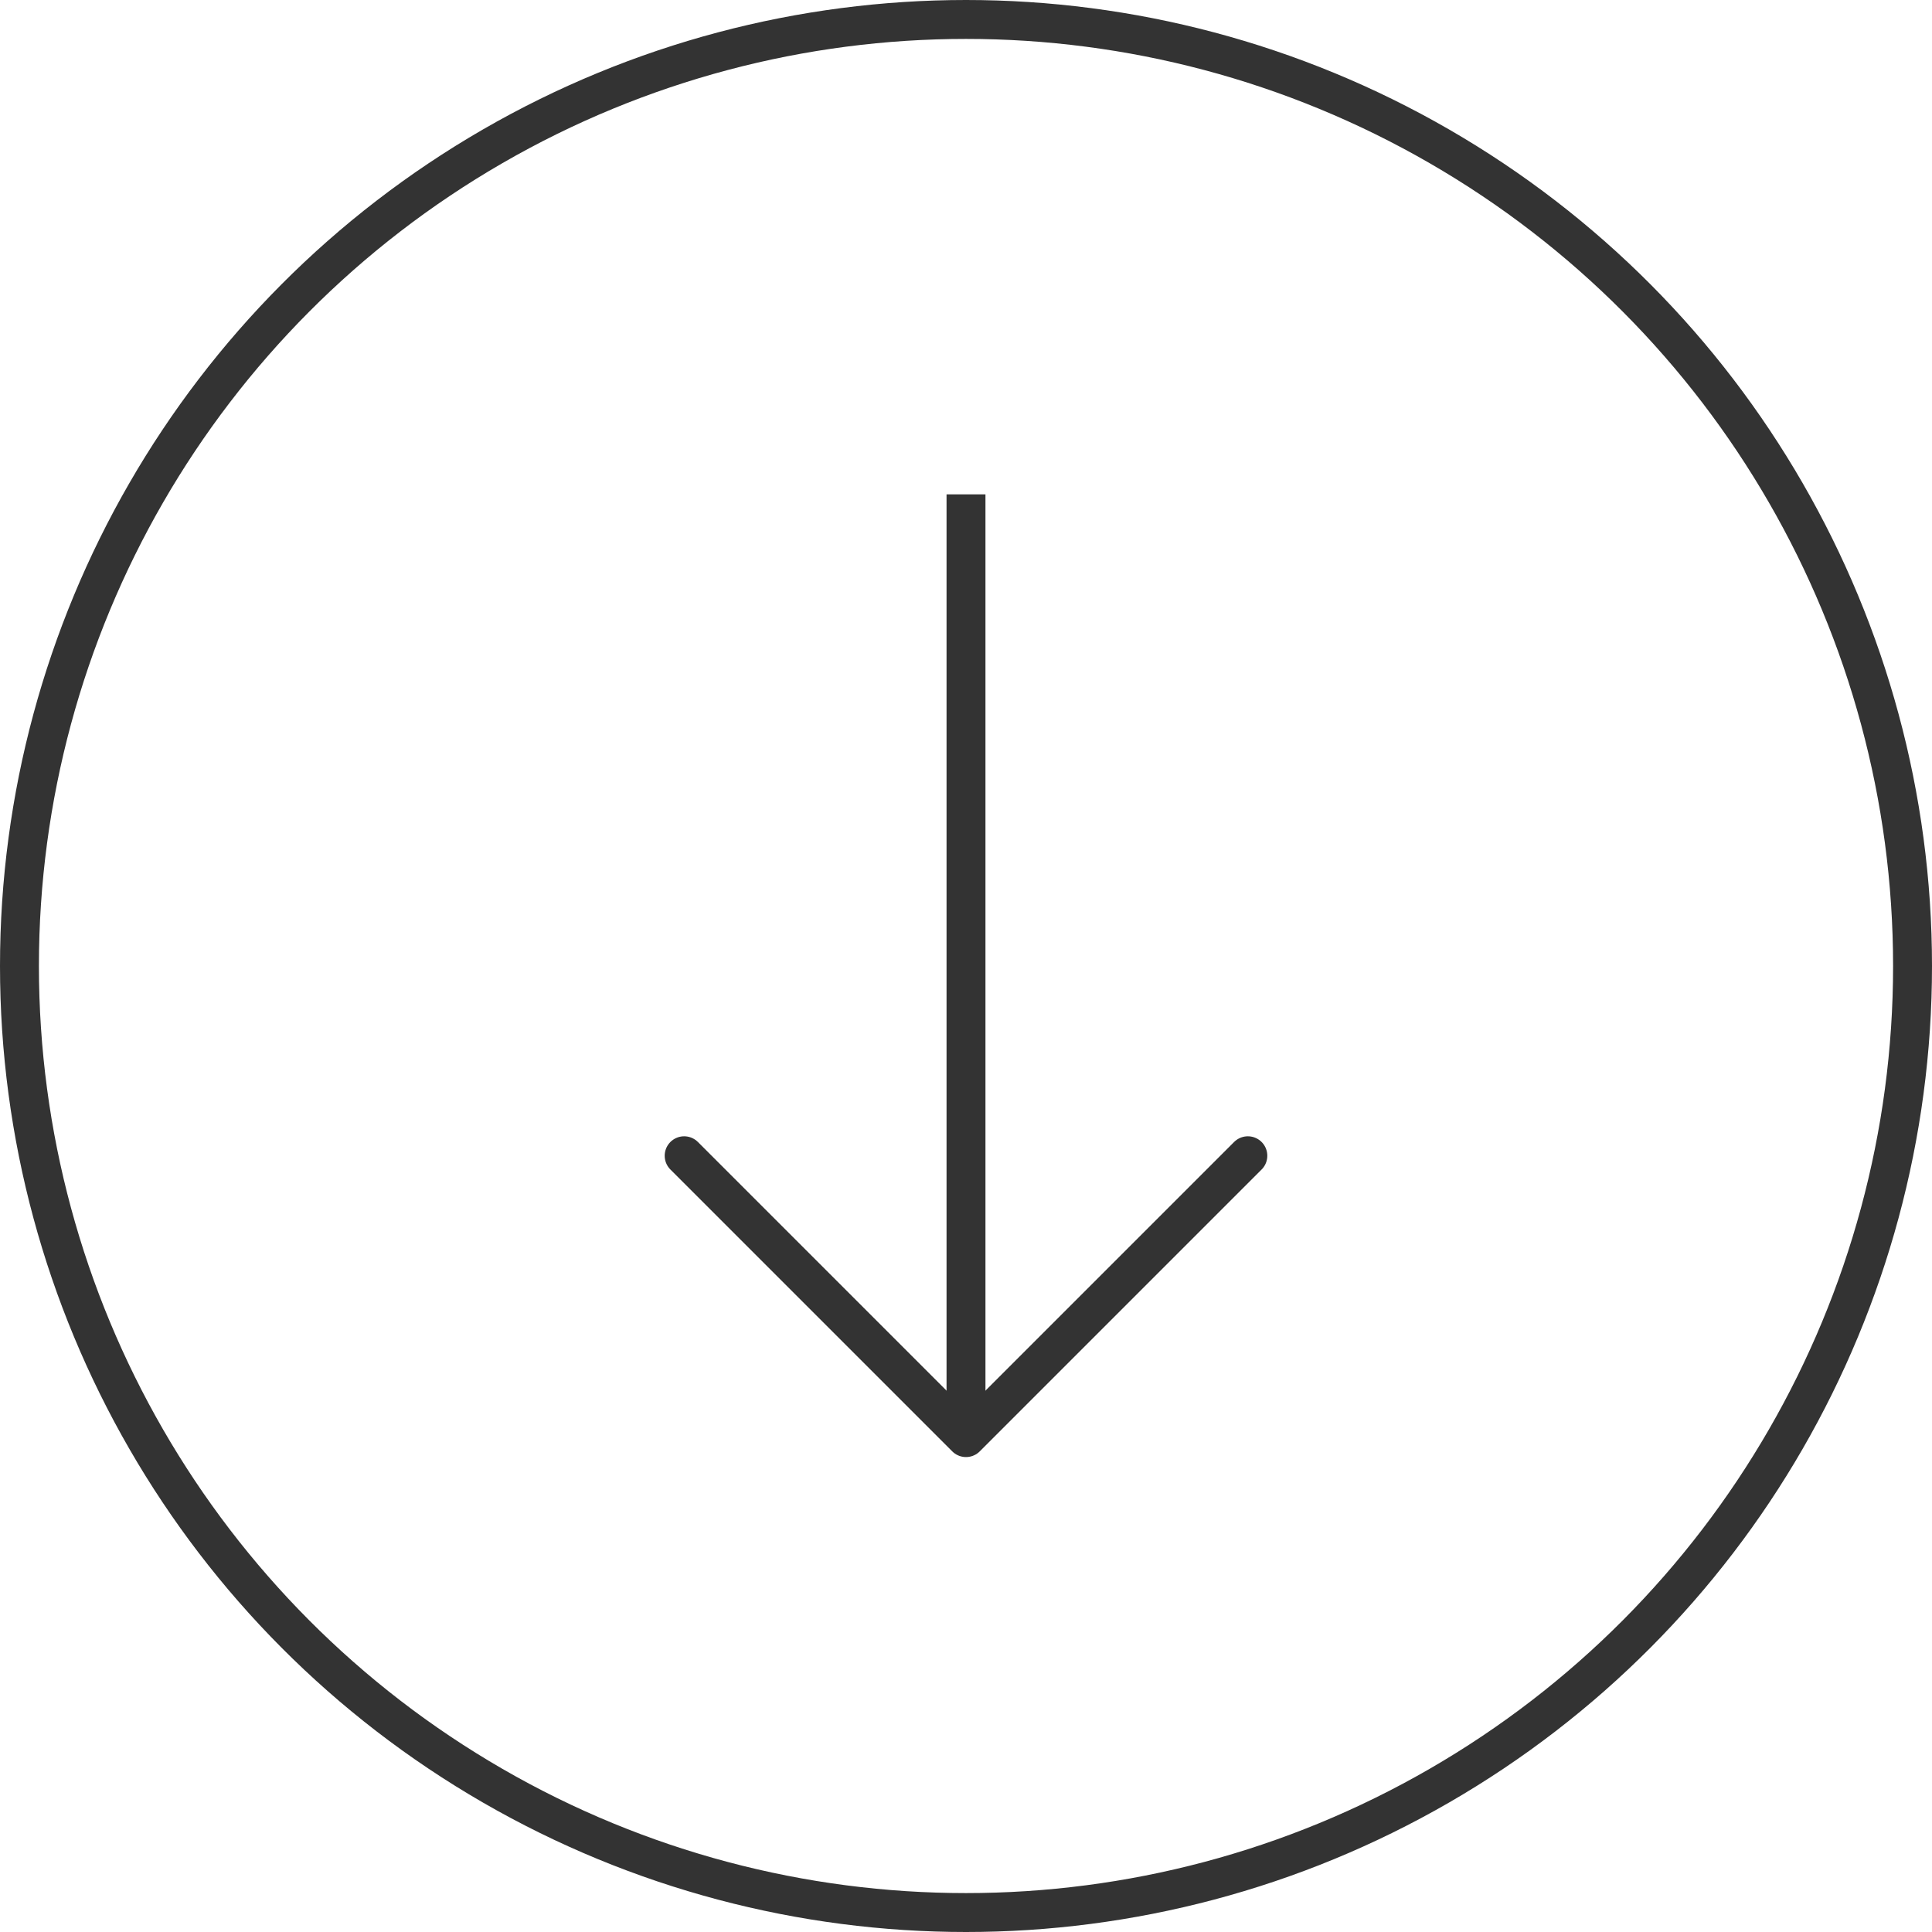 <?xml version="1.0" encoding="UTF-8"?>
<svg id="Layer_2" xmlns="http://www.w3.org/2000/svg" viewBox="0 0 1986 1986">
  <defs>
    <style>
      .cls-1 {
        stroke-miterlimit: 10;
      }

      .cls-1, .cls-2 {
        fill: none;
        stroke: #333;
        stroke-width: 40px;
      }

      .cls-2 {
        stroke-linecap: round;
        stroke-linejoin: round;
      }
    </style>
  </defs>
  <g id="Layer_3">
    <circle class="cls-1" cx="993" cy="993" r="973"/>
    <g>
      <line class="cls-1" x1="993" y1="1477.83" x2="993" y2="508.17"/>
      <polyline class="cls-2" points="1282.73 1188.05 993 1477.79 703.27 1188.05"/>
    </g>
  </g>
</svg>